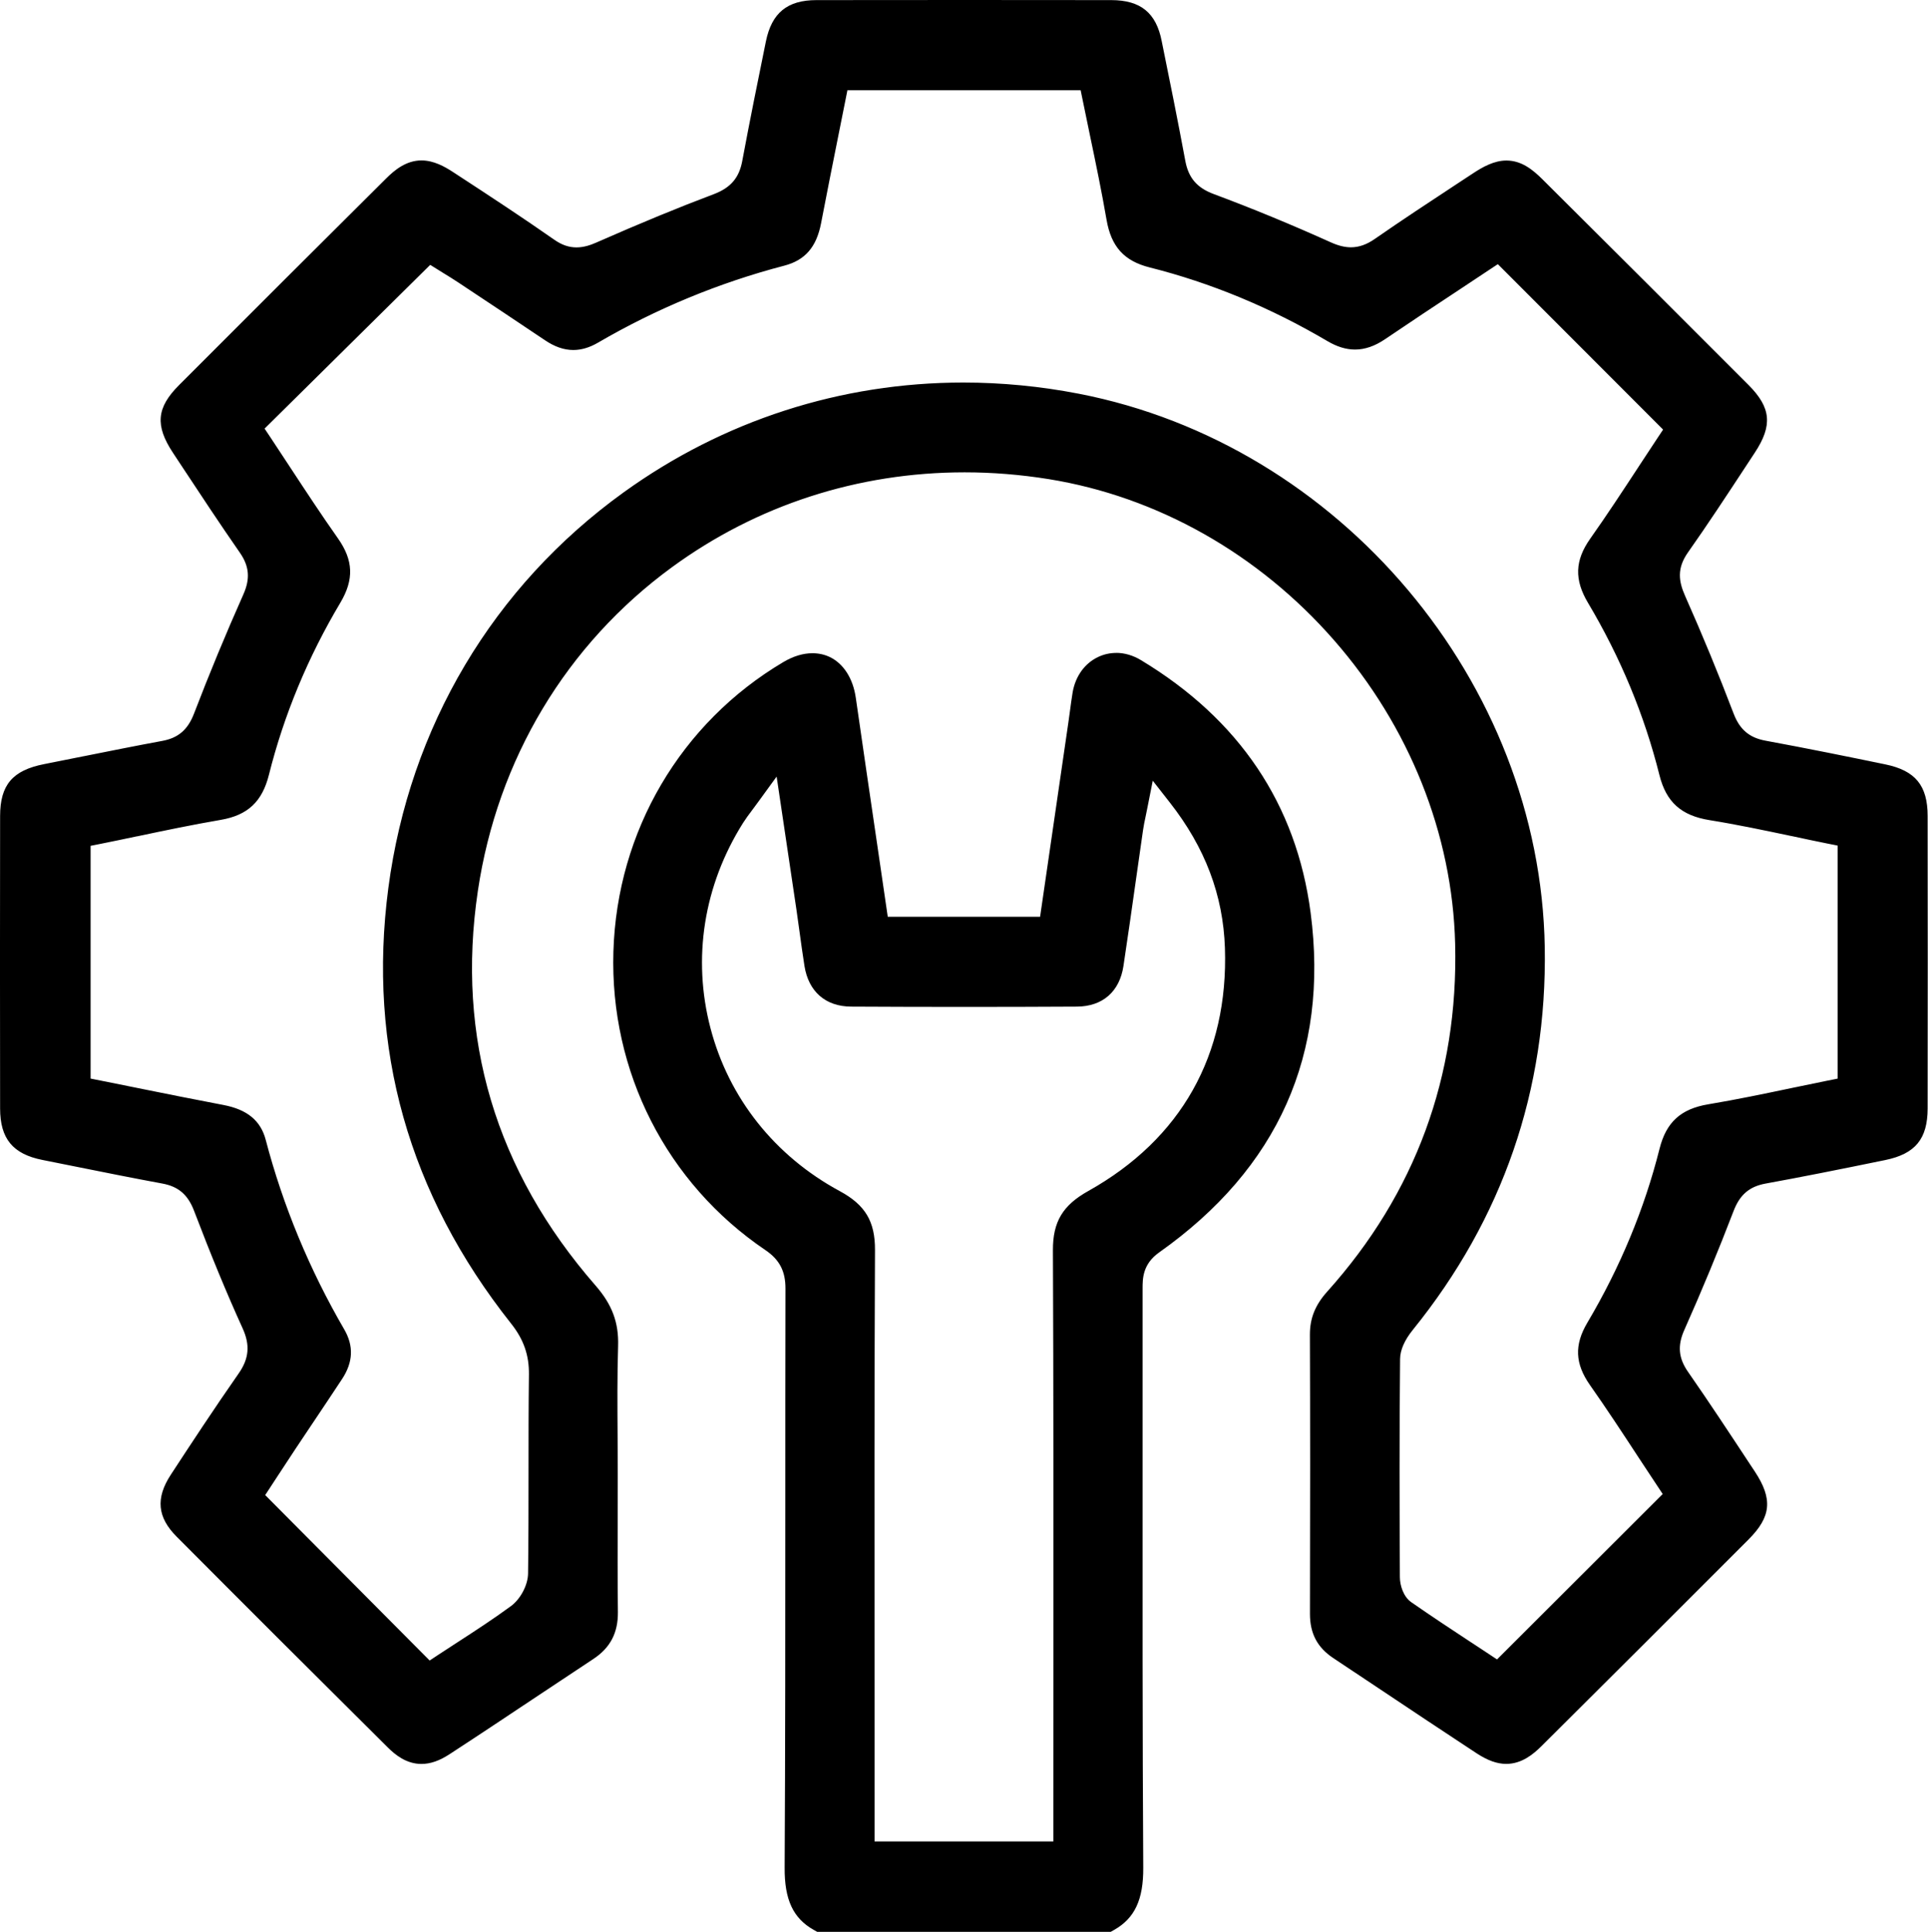 <svg xmlns="http://www.w3.org/2000/svg" id="Layer_2" data-name="Layer 2" viewBox="0 0 377.52 378.26"><g id="Layer_1-2" data-name="Layer 1"><g><path d="m160.42,376.76l-.34-.19c-3.53-1.99-4.96-5.14-4.92-10.86.14-23.53.14-47.46.13-70.59v-.2c0-14.2,0-28.4.03-42.61,0-3.92-1.41-6.62-4.59-8.77-18.91-12.78-29.79-34.15-29.1-57.16.69-23.06,12.87-43.79,32.57-55.45,1.68-1,3.33-1.5,4.91-1.5.99,0,1.91.2,2.75.61,2.23,1.07,3.78,3.55,4.25,6.82,1.36,9.45,2.75,18.9,4.14,28.39l2.31,15.79h32.43l5.73-39.35c.11-.75.21-1.5.31-2.25.16-1.19.31-2.41.51-3.57.46-2.71,2-4.85,4.23-5.87.89-.41,1.84-.61,2.81-.61,1.36,0,2.76.41,4.06,1.19,18.86,11.36,29.8,27.63,32.52,48.38,3.55,27.06-6.22,48.96-29.04,65.09-3.88,2.74-3.87,6.35-3.87,8.29,0,10.65,0,21.31,0,31.96v1.22c-.02,26.25-.03,53.4.13,80.22.03,5.72-1.39,8.86-4.93,10.86l-.34.19h-56.67Zm47.34-14.73v-8.73c0-9.22,0-18.44.01-27.66.02-26.46.03-53.81-.09-80.89-.02-4.97,1.64-7.75,6.14-10.26,18.73-10.48,28.26-27.41,27.54-48.95-.36-10.67-3.98-20.26-11.09-29.33l-5.38-6.87-1.7,8.55c-.12.61-.23,1.15-.34,1.63-.21,1-.39,1.84-.52,2.75-.47,3.27-.94,6.53-1.4,9.8-.74,5.23-1.58,11.15-2.44,16.82-.65,4.28-3.36,6.65-7.63,6.68-7.28.04-14.63.06-22.02.06s-14.8-.02-22.19-.06c-4.25-.02-6.97-2.4-7.66-6.69-.35-2.21-.67-4.55-.96-6.61-.2-1.48-.41-2.96-.62-4.44-.62-4.25-1.26-8.5-1.93-13.01l-2.48-16.61-5.75,7.91c-.46.63-.85,1.16-1.21,1.63-.69.92-1.28,1.71-1.83,2.58-7.93,12.58-10.26,27.28-6.56,41.38,3.7,14.1,12.95,25.76,26.06,32.83,4.47,2.42,6.13,5.18,6.1,10.22-.12,26.36-.1,53.15-.09,79.06,0,9.08.01,18.17.01,27.25v10.97h38Z"></path><path d="m218.57,130.85c1.08,0,2.2.33,3.28.98,18.45,11.11,29.15,27.02,31.81,47.29,3.47,26.46-6.09,47.88-28.41,63.67-4.51,3.19-4.51,7.46-4.51,9.51,0,11.06,0,22.12,0,33.18-.02,26.29-.03,53.48.13,80.23.03,5.72-1.48,8.03-4.17,9.55h-55.88c-2.68-1.51-4.19-3.82-4.16-9.55.14-23.61.14-47.6.13-70.8,0-14.2,0-28.4.03-42.6,0-4.41-1.66-7.59-5.25-10.02-18.48-12.49-29.11-33.38-28.44-55.87.68-22.54,12.58-42.81,31.83-54.21,1.45-.86,2.86-1.29,4.14-1.29.76,0,1.46.15,2.1.46,1.77.85,3.01,2.92,3.41,5.68,1.36,9.45,2.75,18.91,4.14,28.39l2.5,17.07h35.02l5.92-40.64c.11-.76.21-1.53.31-2.29.16-1.22.31-2.37.5-3.5.38-2.21,1.61-3.95,3.38-4.76.7-.32,1.43-.48,2.19-.48m-50.31,232.69h41v-10.23c0-9.22,0-18.44.01-27.66.02-26.51.03-53.93-.09-80.9-.02-4.43,1.34-6.69,5.37-8.95,19.26-10.77,29.04-28.17,28.3-50.3-.37-11-4.1-20.88-11.4-30.21l-7.39-9.44-2.33,11.76c-.12.61-.23,1.15-.34,1.64-.21,1.01-.39,1.88-.53,2.82-.47,3.27-.94,6.54-1.4,9.81-.78,5.51-1.59,11.22-2.44,16.8-.54,3.56-2.61,5.38-6.16,5.4-7.27.04-14.62.06-22.01.06s-14.79-.02-22.18-.06c-3.53-.02-5.61-1.85-6.18-5.43-.35-2.17-.65-4.41-.95-6.58-.2-1.49-.41-2.97-.63-4.46-.66-4.49-1.33-8.98-2.05-13.77l-2.9-19.48-7.91,10.87c-.45.62-.84,1.15-1.19,1.61-.71.95-1.32,1.76-1.9,2.68-8.15,12.94-10.55,28.05-6.74,42.56,3.81,14.5,13.32,26.5,26.79,33.77,4,2.16,5.34,4.4,5.32,8.89-.12,26.36-.1,53.15-.09,79.07,0,9.08.01,18.16.01,27.25v12.47m50.31-235.69c-1.19,0-2.35.25-3.44.75-2.69,1.23-4.54,3.78-5.09,6.98-.2,1.2-.36,2.42-.52,3.61-.1.77-.2,1.51-.31,2.25l-5.54,38.07h-29.83l-2.12-14.5c-1.29-8.77-2.75-18.72-4.14-28.39-.54-3.77-2.4-6.67-5.08-7.96-1.04-.5-2.19-.75-3.4-.75-1.84,0-3.75.58-5.67,1.71-20.15,11.93-32.6,33.12-33.31,56.7-.71,23.52,10.42,45.37,29.76,58.45,2.76,1.87,3.94,4.12,3.93,7.53-.03,14.2-.03,28.65-.03,42.61v.2c0,23.13,0,47.05-.13,70.58-.04,6.27,1.66,9.91,5.69,12.18l.69.39h57.46l.69-.39c4.02-2.28,5.73-5.92,5.69-12.18-.16-26.81-.14-53.96-.13-80.21v-1.21c0-10.66.01-21.32,0-31.98,0-1.9,0-4.77,3.24-7.06,23.31-16.48,33.28-38.85,29.66-66.51-2.78-21.22-13.97-37.87-33.24-49.47-1.53-.92-3.2-1.41-4.83-1.41h0Zm-47.31,232.69v-9.47c0-9.08,0-18.17-.01-27.25-.02-25.91-.03-52.69.09-79.05.03-5.61-1.91-8.85-6.89-11.54-12.73-6.88-21.73-18.21-25.32-31.9-3.59-13.69-1.33-27.97,6.38-40.2.52-.82,1.09-1.59,1.76-2.48.36-.48.76-1.01,1.22-1.65l3.59-4.94,1.82,12.23.11.74c.67,4.52,1.31,8.78,1.94,13.03.22,1.48.42,2.95.62,4.43.28,2.07.61,4.42.96,6.65.8,5.03,4.13,7.93,9.13,7.96,7.39.04,14.86.06,22.2.06s14.8-.02,22.02-.06c5.03-.03,8.35-2.93,9.11-7.95.86-5.68,1.7-11.6,2.44-16.83.46-3.27.93-6.53,1.4-9.8.12-.86.3-1.68.5-2.64.1-.5.22-1.04.34-1.67l1.06-5.34,3.36,4.29c6.9,8.81,10.42,18.12,10.77,28.46.7,20.94-8.56,37.4-26.77,47.59-5,2.79-6.93,6.04-6.91,11.58.12,27.08.1,54.43.09,80.88v.19c0,9.16-.01,18.31-.01,27.47v7.23h-35Z"></path></g><g><path d="m82.54,343.88c-1.88,0-3.59-.86-5.54-2.8-14.87-14.76-28.39-28.26-41.34-41.27-3.27-3.29-3.55-6.25-.95-10.24,3.88-5.95,8.49-12.95,13.26-19.79,2.34-3.36,2.62-6.55.9-10.34-3.06-6.75-6.16-14.23-9.46-22.88-1.4-3.68-3.68-5.63-7.36-6.31-5.57-1.02-11.21-2.16-16.67-3.25-2.26-.46-4.53-.91-6.79-1.36-5.08-1.01-7.07-3.42-7.07-8.62-.03-18.88-.03-38.14,0-57.25,0-5.41,1.88-7.6,7.41-8.69,2.58-.51,5.15-1.02,7.73-1.54l.14-.03c4.99-1,10.15-2.04,15.23-2.97,3.69-.68,5.96-2.62,7.37-6.29,2.98-7.77,6.22-15.59,9.63-23.25,1.59-3.57,1.33-6.55-.83-9.66-3.91-5.62-7.74-11.44-11.46-17.06l-1.61-2.44c-3.12-4.73-2.87-7.49,1.01-11.38,14.99-15.01,28.26-28.25,40.56-40.48,1.52-1.52,3.41-3.06,5.83-3.06,1.55,0,3.2.62,5.33,2.01l.82.53c6.28,4.11,12.78,8.36,19.01,12.71,1.71,1.19,3.42,1.77,5.22,1.77s3.4-.61,4.44-1.06c8.8-3.87,16.09-6.87,22.95-9.45,3.8-1.43,5.81-3.78,6.52-7.62,1.47-7.93,3.07-15.79,4.62-23.4.99-4.89,3.44-6.88,8.43-6.89,9.59-.02,19.3-.02,29.06-.02s19.11,0,28.67.02c5.02,0,7.47,1.99,8.46,6.85,1.52,7.45,3.13,15.39,4.62,23.4.72,3.85,2.73,6.2,6.52,7.61,7.49,2.79,15.19,5.97,22.9,9.45,1.6.72,3.07,1.08,4.49,1.08,1.86,0,3.67-.63,5.52-1.91,5.26-3.65,10.73-7.25,16.02-10.73l3.21-2.11c2.41-1.59,4.06-2.24,5.68-2.24,2.41,0,4.33,1.58,6.04,3.28,13.94,13.87,27.49,27.4,40.29,40.22,3.9,3.9,4.15,6.67,1.04,11.39l-1.99,3.03c-3.57,5.43-7.26,11.04-11.06,16.45-2.78,3.94-1.91,7.27-.69,10.01,3.37,7.59,6.55,15.3,9.45,22.91,1.39,3.66,3.67,5.59,7.38,6.27,8.25,1.52,16.47,3.19,23.42,4.63,5.23,1.08,7.09,3.34,7.09,8.64.03,18.99.03,38.26,0,57.25,0,5.3-1.86,7.57-7.09,8.64-9.46,1.95-16.69,3.37-23.43,4.6-3.69.68-5.96,2.62-7.37,6.29-2.97,7.75-6.21,15.57-9.63,23.25-1.58,3.55-1.31,6.52.87,9.66,4.11,5.91,8.13,12.02,12.03,17.93l1.04,1.57c3.11,4.73,2.86,7.49-1.03,11.4-13.76,13.79-27.41,27.4-40.56,40.48-2.11,2.1-3.91,3.04-5.84,3.04h0c-1.52,0-3.06-.57-5-1.84-6.29-4.13-12.66-8.38-18.83-12.49l-.35-.24c-2.96-1.97-5.92-3.95-8.88-5.91-2.69-1.79-3.89-4.07-3.88-7.39.05-20.96.05-38.33-.01-54.67-.01-2.82.92-5.11,3-7.43,17.53-19.52,26.09-42.79,25.44-69.15-.54-21.8-9.1-43.26-24.11-60.41-15-17.15-35.15-28.52-56.73-32.01-5.55-.9-11.17-1.35-16.71-1.35-21.19,0-41.31,6.53-58.2,18.87-21,15.35-34.71,38.21-38.6,64.35-4.36,29.27,3.51,55.68,23.39,78.49,2.97,3.4,4.18,6.62,4.05,10.77-.18,5.95-.14,11.96-.1,17.76.02,2.48.03,4.96.03,7.43,0,2.64,0,5.29-.01,7.93-.02,6.25-.03,12.7.04,19.06.04,3.62-1.2,6-4.16,7.95-3.96,2.6-7.9,5.23-11.84,7.86-5.02,3.35-10.71,7.14-16.25,10.74-1.77,1.15-3.27,1.69-4.72,1.69Zm1.38-16.84l2.73-1.81c1.24-.82,2.49-1.63,3.76-2.45,3.47-2.25,7.04-4.57,10.49-7.1,2.27-1.66,3.94-4.85,3.98-7.58.09-6.68.09-13.41.09-19.92,0-6.23,0-12.68.08-19,.05-4.12-1.16-7.61-3.82-10.96-19.81-24.99-27.79-53.3-23.73-84.15,4.1-31.13,20.26-58.29,45.48-76.46,19.26-13.88,41.95-21.21,65.63-21.21,7.39,0,14.89.72,22.28,2.15,50.5,9.77,89.23,55.75,90.07,106.96.46,27.56-8.12,52.42-25.49,73.9-1.87,2.31-2.82,4.55-2.85,6.66-.15,14.7-.11,29.22-.04,42.72.01,2.06.89,4.75,2.85,6.11,3.95,2.75,7.91,5.36,11.74,7.88,0,0,2.35,1.54,3.4,2.24l2.72,1.8,34.18-34.12-1.82-2.73c-1.19-1.78-2.38-3.6-3.59-5.44l-.15-.24c-3-4.57-6.11-9.3-9.37-13.95-2.61-3.71-2.74-6.79-.47-10.62,6.49-10.94,11.3-22.53,14.3-34.44,1.16-4.6,3.57-6.81,8.31-7.6,5.55-.93,11.1-2.09,16.46-3.21l.14-.03c2.27-.47,4.53-.95,6.78-1.4l3.21-.65v-48.08l-3.21-.65c-2.33-.47-4.63-.96-6.93-1.44l.16-1.5-.31,1.47c-5.23-1.1-10.65-2.25-16.03-3.11-5.01-.8-7.42-2.97-8.61-7.72-2.97-11.85-7.72-23.33-14.14-34.11-2.39-4.01-2.28-7.18.37-10.94,3.27-4.62,6.37-9.36,9.38-13.94l.16-.24c1.22-1.86,2.43-3.7,3.63-5.51l1.81-2.73-34.09-34.13-2.73,1.81c-1.94,1.29-3.9,2.58-5.87,3.89l-.1.07c-4.7,3.11-9.55,6.32-14.38,9.59-1.81,1.22-3.42,1.79-5.07,1.79-1.5,0-2.99-.46-4.68-1.46-11.21-6.61-23.04-11.52-35.17-14.58-4.4-1.11-6.52-3.46-7.33-8.14-.96-5.54-2.12-11.08-3.23-16.44-.49-2.32-.97-4.64-1.44-6.96l-.65-3.21h-48.17s-1.6,8.03-2.08,10.42c-1.1,5.5-2.24,11.19-3.31,16.8-.79,4.11-2.62,6.25-6.13,7.17-12.91,3.38-25.31,8.51-36.86,15.24-1.42.83-2.74,1.23-4.06,1.23-1.54,0-3.05-.53-4.73-1.66-5.31-3.58-10.7-7.16-15.93-10.61l-.93-.62c-1.05-.7-2.13-1.36-3.03-1.91l-3.61-2.25-34.15,33.77,1.83,2.74c1.29,1.94,2.58,3.91,3.87,5.88,3.03,4.62,6.13,9.35,9.38,13.94,2.67,3.78,2.79,6.95.41,10.94-6.43,10.8-11.19,22.27-14.15,34.1-1.17,4.67-3.56,6.91-8.25,7.71-5.51.94-11.05,2.1-16.41,3.22-2.41.5-4.75.99-7.1,1.47l-3.21.65v48.02l3.22.64c2.4.48,4.79.96,7.16,1.43,5.58,1.12,11.27,2.27,16.86,3.33,5.23,1,6.55,3.58,7.11,5.72,3.42,13.04,8.64,25.65,15.52,37.49,1.6,2.75,1.48,5.34-.38,8.16-1.83,2.79-3.69,5.57-5.55,8.34l-.21.31c-1.12,1.68-2.24,3.35-3.36,5.03-1.16,1.74-2.3,3.5-3.37,5.12l-3.22,4.92,33.93,34.13Z"></path><path d="m188.92,3c9.54,0,19.12,0,28.69.02,4.32,0,6.15,1.49,6.99,5.65,1.52,7.45,3.13,15.39,4.61,23.38.82,4.37,3.19,7.15,7.47,8.75,7.46,2.78,15.13,5.94,22.8,9.41,1.78.8,3.47,1.21,5.1,1.21,2.19,0,4.28-.72,6.38-2.18,5.25-3.64,10.71-7.23,15.99-10.71l3.21-2.11c2-1.32,3.49-1.99,4.86-1.99,1.61,0,3.06.93,4.98,2.84,13.9,13.83,27.46,27.36,40.29,40.22,3.4,3.41,3.58,5.36.85,9.51l-1.99,3.03c-3.57,5.43-7.26,11.04-11.04,16.41-3.23,4.58-2.14,8.54-.84,11.49,3.37,7.57,6.53,15.25,9.42,22.84,1.58,4.14,4.28,6.44,8.51,7.21,8.2,1.51,16.42,3.18,23.39,4.62,4.51.93,5.89,2.61,5.9,7.18.03,18.99.03,38.25,0,57.25,0,4.57-1.38,6.25-5.9,7.18-9.43,1.94-16.65,3.36-23.39,4.6-4.21.77-6.91,3.07-8.5,7.23-2.96,7.72-6.19,15.51-9.6,23.18-1.79,4.02-1.47,7.56,1,11.12,4.09,5.88,8.11,11.99,12,17.9l1.04,1.57c2.73,4.15,2.56,6.1-.84,9.51-13.89,13.91-27.54,27.53-40.56,40.48-1.76,1.75-3.21,2.6-4.78,2.6-1.25,0-2.57-.54-4.18-1.59-6.41-4.21-12.9-8.54-19.17-12.72-2.96-1.97-5.92-3.95-8.88-5.91-2.29-1.52-3.22-3.3-3.21-6.14.05-20.96.05-38.33-.01-54.67,0-2.45.77-4.37,2.62-6.43,17.8-19.82,26.48-43.44,25.82-70.19-.55-22.15-9.24-43.95-24.48-61.36-15.23-17.42-35.7-28.96-57.62-32.5-5.68-.92-11.34-1.37-16.95-1.37-21.36,0-41.87,6.58-59.08,19.16-21.32,15.59-35.25,38.8-39.2,65.34-4.43,29.72,3.56,56.54,23.74,79.69,2.73,3.13,3.8,5.95,3.68,9.74-.19,5.97-.14,12-.1,17.82.02,2.47.03,4.95.03,7.42,0,2.64,0,5.29-.01,7.93-.02,6.25-.03,12.71.04,19.08.04,3.09-.98,5.03-3.49,6.68-3.96,2.61-7.9,5.23-11.85,7.86-5.31,3.54-10.81,7.2-16.23,10.74-1.47.96-2.72,1.45-3.9,1.45-1.49,0-2.88-.78-4.48-2.36-14.82-14.71-28.34-28.21-41.34-41.26-2.77-2.78-2.97-4.97-.76-8.36,3.87-5.93,8.47-12.92,13.24-19.76,2.65-3.79,2.98-7.55,1.04-11.82-3.05-6.71-6.13-14.17-9.42-22.79-1.59-4.17-4.29-6.48-8.49-7.25-5.54-1.02-11.19-2.15-16.64-3.25-2.26-.46-4.53-.91-6.8-1.36-4.38-.87-5.86-2.67-5.87-7.15-.03-18.94-.03-38.2,0-57.25,0-4.66,1.4-6.28,6.2-7.22,2.58-.51,5.16-1.02,7.74-1.54,5.03-1.01,10.23-2.05,15.35-3,4.2-.78,6.9-3.07,8.5-7.23,2.97-7.74,6.2-15.54,9.6-23.18,1.8-4.05,1.49-7.58-.97-11.13-3.89-5.59-7.73-11.41-11.44-17.03l-1.61-2.44c-2.74-4.15-2.57-6.1.82-9.5,14.93-14.95,28.2-28.19,40.56-40.47,1.78-1.77,3.21-2.63,4.78-2.63,1.31,0,2.71.6,4.51,1.77l.81.53c6.27,4.1,12.76,8.34,18.97,12.69,2.18,1.53,4.24,2.05,6.08,2.05,1.97,0,3.69-.6,5.04-1.19,8.78-3.86,16.05-6.85,22.87-9.42,4.29-1.62,6.67-4.4,7.47-8.75,1.46-7.88,3.06-15.76,4.62-23.37.85-4.19,2.68-5.68,6.96-5.69,9.59-.02,19.29-.02,29.04-.02m-76.71,62.52c-1.25,0-2.5-.47-3.89-1.4-5.3-3.57-10.71-7.16-15.94-10.62l-.93-.62c-1.07-.71-2.16-1.38-3.08-1.94l-4.61-2.87-35.87,35.47,2.51,3.77c1.29,1.94,2.58,3.9,3.87,5.87,3.02,4.6,6.14,9.36,9.41,13.99,2.33,3.3,2.42,5.82.35,9.31-6.5,10.92-11.32,22.53-14.32,34.51-1.03,4.11-2.94,5.89-7.04,6.6-5.56.95-11.13,2.12-16.52,3.24-2.34.49-4.68.98-7.03,1.45l-4.41.89v50.48l4.43.88c2.4.48,4.78.96,7.16,1.43,5.53,1.11,11.25,2.26,16.88,3.33,4.37.83,5.44,2.72,5.94,4.63,3.45,13.17,8.73,25.91,15.68,37.86,1.31,2.26,1.21,4.22-.33,6.58-1.83,2.79-3.69,5.56-5.54,8.33-1.19,1.78-2.39,3.56-3.57,5.35-1.19,1.79-2.37,3.59-3.45,5.26l-3.81,5.81,35.65,35.86,3.76-2.48c1.24-.82,2.5-1.64,3.77-2.46,3.47-2.25,7.06-4.58,10.54-7.13,2.66-1.95,4.55-5.56,4.59-8.77.09-6.66.09-13.41.09-19.94,0-6.23,0-12.67.08-18.99.06-4.49-1.26-8.27-4.14-11.91-19.55-24.66-27.43-52.59-23.42-83.02,4.05-30.72,19.98-57.51,44.87-75.44,19.12-13.77,41.53-20.93,64.75-20.93,7.28,0,14.64.7,21.99,2.13,49.82,9.64,88.02,55,88.86,105.51.45,27.2-8.01,51.73-25.15,72.93-2.08,2.58-3.15,5.13-3.18,7.59-.15,14.69-.11,29.23-.04,42.75.01,2.27.93,5.55,3.49,7.33,3.96,2.76,7.93,5.38,11.77,7.9,1.15.76,2.29,1.51,3.4,2.24l3.74,2.48,35.92-35.86-2.5-3.75c-1.23-1.86-2.48-3.75-3.74-5.66-3.01-4.59-6.13-9.33-9.4-13.98-2.27-3.23-2.38-5.67-.41-9,6.57-11.07,11.43-22.79,14.46-34.84,1.01-4.03,2.94-5.79,7.11-6.49,5.58-.93,11.14-2.1,16.52-3.22,2.31-.48,4.61-.97,6.91-1.43l4.42-.89v-50.54l-4.41-.89c-2.35-.47-4.68-.97-7-1.46-5.28-1.11-10.73-2.27-16.18-3.14-4.42-.71-6.35-2.44-7.39-6.6-3-12-7.82-23.61-14.31-34.51-2.09-3.51-2.01-6.03.31-9.31,3.28-4.64,6.39-9.39,9.4-13.98,1.27-1.94,2.53-3.86,3.78-5.74l2.49-3.75-35.83-35.87-3.75,2.49c-1.97,1.31-3.96,2.63-5.97,3.95-4.71,3.12-9.59,6.34-14.4,9.6-1.51,1.03-2.86,1.53-4.23,1.53-1.24,0-2.5-.42-3.92-1.26-11.33-6.69-23.3-11.65-35.57-14.74-3.83-.96-5.51-2.84-6.22-6.94-.96-5.55-2.12-11.11-3.24-16.49-.48-2.32-.97-4.64-1.44-6.95l-.89-4.41h-50.63l-.88,4.43c-.48,2.41-.96,4.81-1.44,7.2-1.1,5.51-2.24,11.21-3.32,16.81-.78,4.1-2.58,5.36-5.04,6.01-13.05,3.41-25.57,8.59-37.23,15.39-1.17.68-2.24,1.02-3.31,1.02M188.92,0c-9.76,0-19.46,0-29.05.02-5.71,0-8.76,2.51-9.9,8.09-1.55,7.61-3.15,15.48-4.63,23.42-.61,3.3-2.28,5.24-5.58,6.49-6.88,2.59-14.2,5.6-23.02,9.48-.91.4-2.31.94-3.84.94s-2.92-.49-4.36-1.5c-6.25-4.37-12.75-8.63-19.05-12.74l-.81-.53c-1.61-1.05-3.76-2.26-6.15-2.26-2.98,0-5.25,1.87-6.89,3.5-12.31,12.23-25.58,25.47-40.57,40.48-4.43,4.43-4.74,7.91-1.2,13.27l1.61,2.44c3.72,5.64,7.56,11.46,11.48,17.1,1.86,2.67,2.06,5.12.69,8.19-3.42,7.68-6.67,15.53-9.66,23.33-1.22,3.17-3.08,4.77-6.24,5.35-5.09.94-10.27,1.98-15.27,2.98l-.12.02c-2.58.52-5.15,1.03-7.72,1.54C2.45,150.83.03,153.68.02,159.77c-.03,19.12-.03,38.38,0,57.25,0,5.92,2.49,8.94,8.28,10.09,2.26.45,4.53.9,6.79,1.36,5.46,1.1,11.11,2.23,16.69,3.26,3.16.58,5.02,2.18,6.23,5.37,3.31,8.68,6.41,16.19,9.49,22.96,1.5,3.29,1.27,5.94-.77,8.86-4.79,6.86-9.4,13.88-13.29,19.83-2.99,4.58-2.64,8.32,1.14,12.11,12.94,13,26.47,26.51,41.35,41.28,1.4,1.39,3.6,3.23,6.59,3.23,1.76,0,3.52-.61,5.54-1.93,5.55-3.61,11.24-7.41,16.26-10.75,3.85-2.57,7.84-5.22,11.83-7.85,3.35-2.2,4.88-5.13,4.84-9.22-.07-6.36-.06-12.81-.04-19.04,0-2.64.01-5.29.01-7.93,0-2.48-.02-4.96-.03-7.44-.04-5.79-.08-11.78.1-17.71.14-4.56-1.18-8.09-4.42-11.8-19.58-22.46-27.33-48.46-23.04-77.28,3.84-25.75,17.33-48.25,38-63.36,16.63-12.16,36.45-18.58,57.31-18.58,5.46,0,11,.45,16.47,1.33,21.24,3.43,41.07,14.62,55.84,31.51,14.78,16.89,23.21,38.01,23.74,59.46.64,25.97-7.79,48.88-25.05,68.11-2.35,2.62-3.4,5.22-3.39,8.44.06,16.34.06,33.7.01,54.66,0,3.83,1.44,6.57,4.55,8.64,2.96,1.97,5.92,3.94,8.87,5.91l.36.24c6.16,4.11,12.54,8.36,18.83,12.49,2.17,1.42,4.02,2.09,5.82,2.09,3.02,0,5.27-1.86,6.9-3.47,13.16-13.08,26.8-26.7,40.56-40.48,4.44-4.44,4.76-7.92,1.23-13.28l-1.04-1.57c-3.9-5.92-7.93-12.04-12.05-17.96-1.87-2.69-2.09-5.14-.73-8.19,3.43-7.7,6.68-15.55,9.66-23.32,1.22-3.17,3.08-4.77,6.24-5.35,6.75-1.23,13.98-2.66,23.46-4.61,5.88-1.21,8.28-4.14,8.29-10.11.03-19,.03-38.26,0-57.25,0-5.97-2.41-8.9-8.29-10.11-6.96-1.44-15.2-3.12-23.46-4.64-3.18-.59-5.05-2.18-6.25-5.33-2.91-7.64-6.1-15.38-9.48-22.99-1.27-2.86-1.66-5.4.55-8.54,3.82-5.42,7.52-11.05,11.09-16.49l1.99-3.03c3.53-5.35,3.2-8.83-1.23-13.27-12.8-12.82-26.35-26.35-40.3-40.22-1.94-1.93-4.14-3.72-7.1-3.72-2.41,0-4.64,1.26-6.51,2.49l-3.21,2.11c-5.29,3.48-10.77,7.08-16.05,10.75-1.59,1.11-3.12,1.64-4.67,1.64-1.2,0-2.46-.31-3.87-.94-7.74-3.49-15.47-6.68-22.99-9.48-3.28-1.22-4.95-3.16-5.57-6.48-1.49-8.02-3.1-15.97-4.62-23.43C226.41,2.52,223.34.03,217.61.02c-9.57-.02-19.16-.02-28.69-.02h0Zm-23.03,17.66h45.71l.41,2c.47,2.32.95,4.65,1.44,6.97,1.12,5.35,2.27,10.88,3.22,16.39.91,5.28,3.44,8.08,8.44,9.34,11.99,3.02,23.69,7.87,34.78,14.41,1.91,1.13,3.69,1.67,5.44,1.67,1.94,0,3.88-.67,5.91-2.05,4.82-3.27,9.67-6.48,14.37-9.58,2.01-1.33,4-2.65,5.97-3.96l1.71-1.13,32.36,32.39-1.13,1.7c-1.2,1.81-2.41,3.65-3.63,5.51l-.16.25c-3,4.57-6.09,9.29-9.35,13.9-3.01,4.27-3.14,8.03-.43,12.57,6.34,10.65,11.05,21.99,13.98,33.71,1.33,5.3,4.27,7.94,9.83,8.83,5.34.86,10.74,2,15.96,3.1l.07.02h.06c2.31.5,4.62.99,6.96,1.46l2.01.4v45.63l-2.01.4c-2.26.46-4.52.93-6.8,1.4l-.14.03c-5.35,1.12-10.88,2.28-16.4,3.2-5.36.9-8.21,3.5-9.52,8.71-2.96,11.77-7.72,23.22-14.13,34.04-2.59,4.37-2.43,8.03.53,12.25,3.25,4.62,6.35,9.34,9.34,13.91l.15.23c1.21,1.84,2.41,3.67,3.6,5.45l1.13,1.71-32.44,32.39-1.7-1.13c-1.09-.72-2.21-1.46-3.34-2.2l-.07-.04c-3.82-2.51-7.77-5.12-11.71-7.86-1.5-1.05-2.2-3.27-2.2-4.89-.07-13.5-.11-28.01.04-42.7.02-1.76.86-3.69,2.51-5.73,17.59-21.76,26.28-46.95,25.82-74.87-.86-51.9-40.11-98.5-91.29-108.41-7.48-1.45-15.07-2.18-22.56-2.18-23.99,0-46.99,7.43-66.5,21.49-25.56,18.42-41.93,45.93-46.09,77.48-4.12,31.27,3.97,59.96,24.04,85.28,2.47,3.11,3.54,6.2,3.49,10.01-.08,6.33-.08,12.78-.08,19.02,0,6.51,0,13.23-.09,19.91-.03,2.26-1.48,5.01-3.37,6.39-3.42,2.51-6.96,4.81-10.4,7.04-1.3.84-2.55,1.66-3.79,2.47l-1.71,1.13-32.2-32.39,2.47-3.78.08-.12c1.06-1.63,2.21-3.38,3.37-5.13,1.12-1.68,2.24-3.36,3.36-5.03l.21-.31c1.81-2.71,3.69-5.5,5.56-8.35,2.17-3.3,2.31-6.48.42-9.73-6.81-11.72-11.99-24.21-15.37-37.11-.99-3.76-3.62-5.93-8.28-6.82-5.58-1.06-11.26-2.2-16.75-3.31l-.09-.02c-2.38-.48-4.76-.96-7.16-1.44l-2.01-.4v-45.57l2.01-.4c2.35-.47,4.7-.96,7.05-1.46h.06c5.34-1.13,10.87-2.28,16.35-3.22,5.3-.91,8.12-3.55,9.45-8.83,2.93-11.69,7.63-23.03,13.99-33.7,2.69-4.53,2.55-8.29-.47-12.58-3.23-4.58-6.33-9.3-9.33-13.87-1.32-2.01-2.61-3.98-3.9-5.92l-1.14-1.71,32.43-32.06,2.6,1.62c.88.54,1.96,1.2,3.01,1.9l.93.62c5.22,3.46,10.62,7.04,15.92,10.61,1.91,1.29,3.73,1.92,5.56,1.92,1.59,0,3.17-.47,4.82-1.43,11.43-6.66,23.7-11.74,36.48-15.08,4.1-1.07,6.32-3.65,7.22-8.34,1.07-5.6,2.21-11.29,3.31-16.79.48-2.39.96-4.79,1.44-7.2l.4-2.01h0Z"></path></g></g></svg>